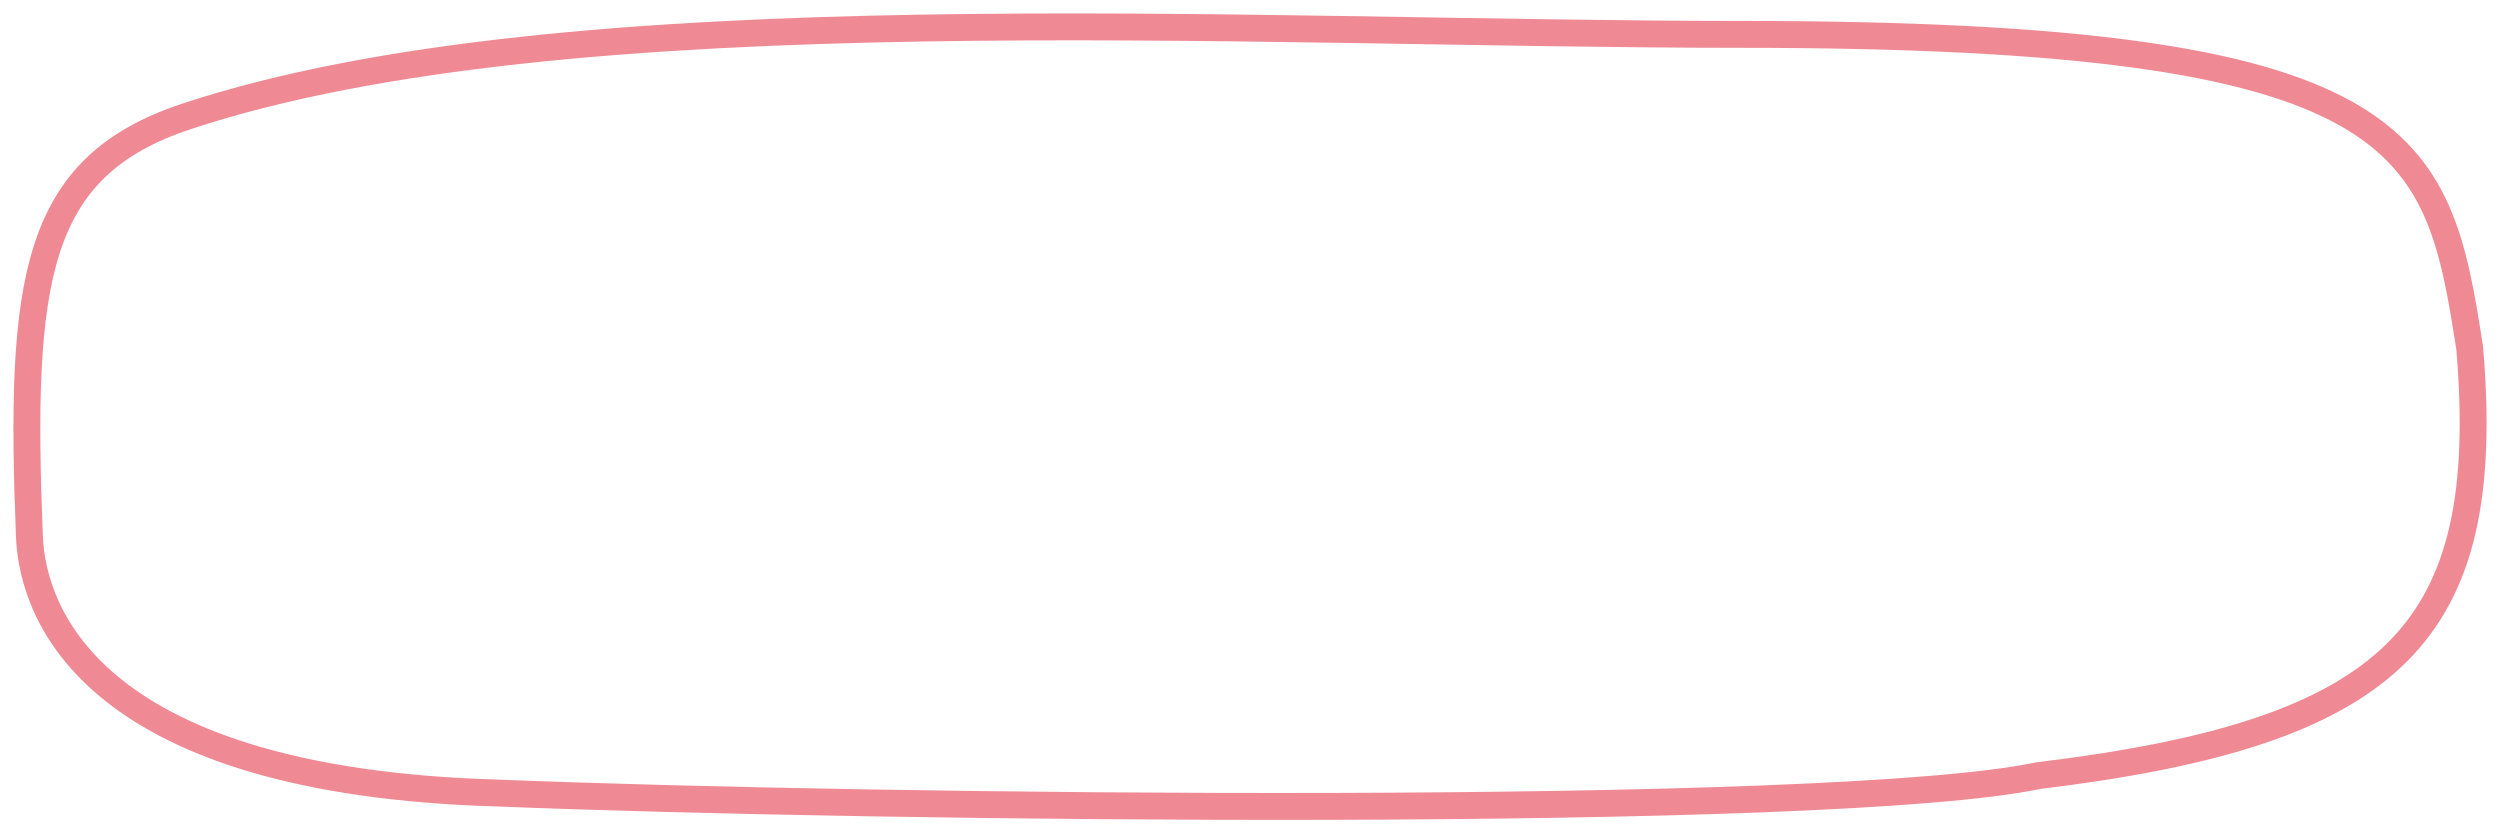 <?xml version="1.0" encoding="UTF-8"?> <svg xmlns="http://www.w3.org/2000/svg" width="93" height="31" viewBox="0 0 93 31" fill="none"> <path d="M64.783 1.279C89.79 1.279 90.676 5.226 91.873 12.953C92.765 23.529 89.135 27.244 75.809 28.856C68.143 30.467 32.671 30.073 18.494 29.5C3.599 29.07 1.213 22.99 1.093 19.94C0.717 10.396 1.263 6.205 6.94 4.329C21.14 -0.364 46.347 1.279 64.783 1.279Z" stroke="#EF8993"></path> </svg> 